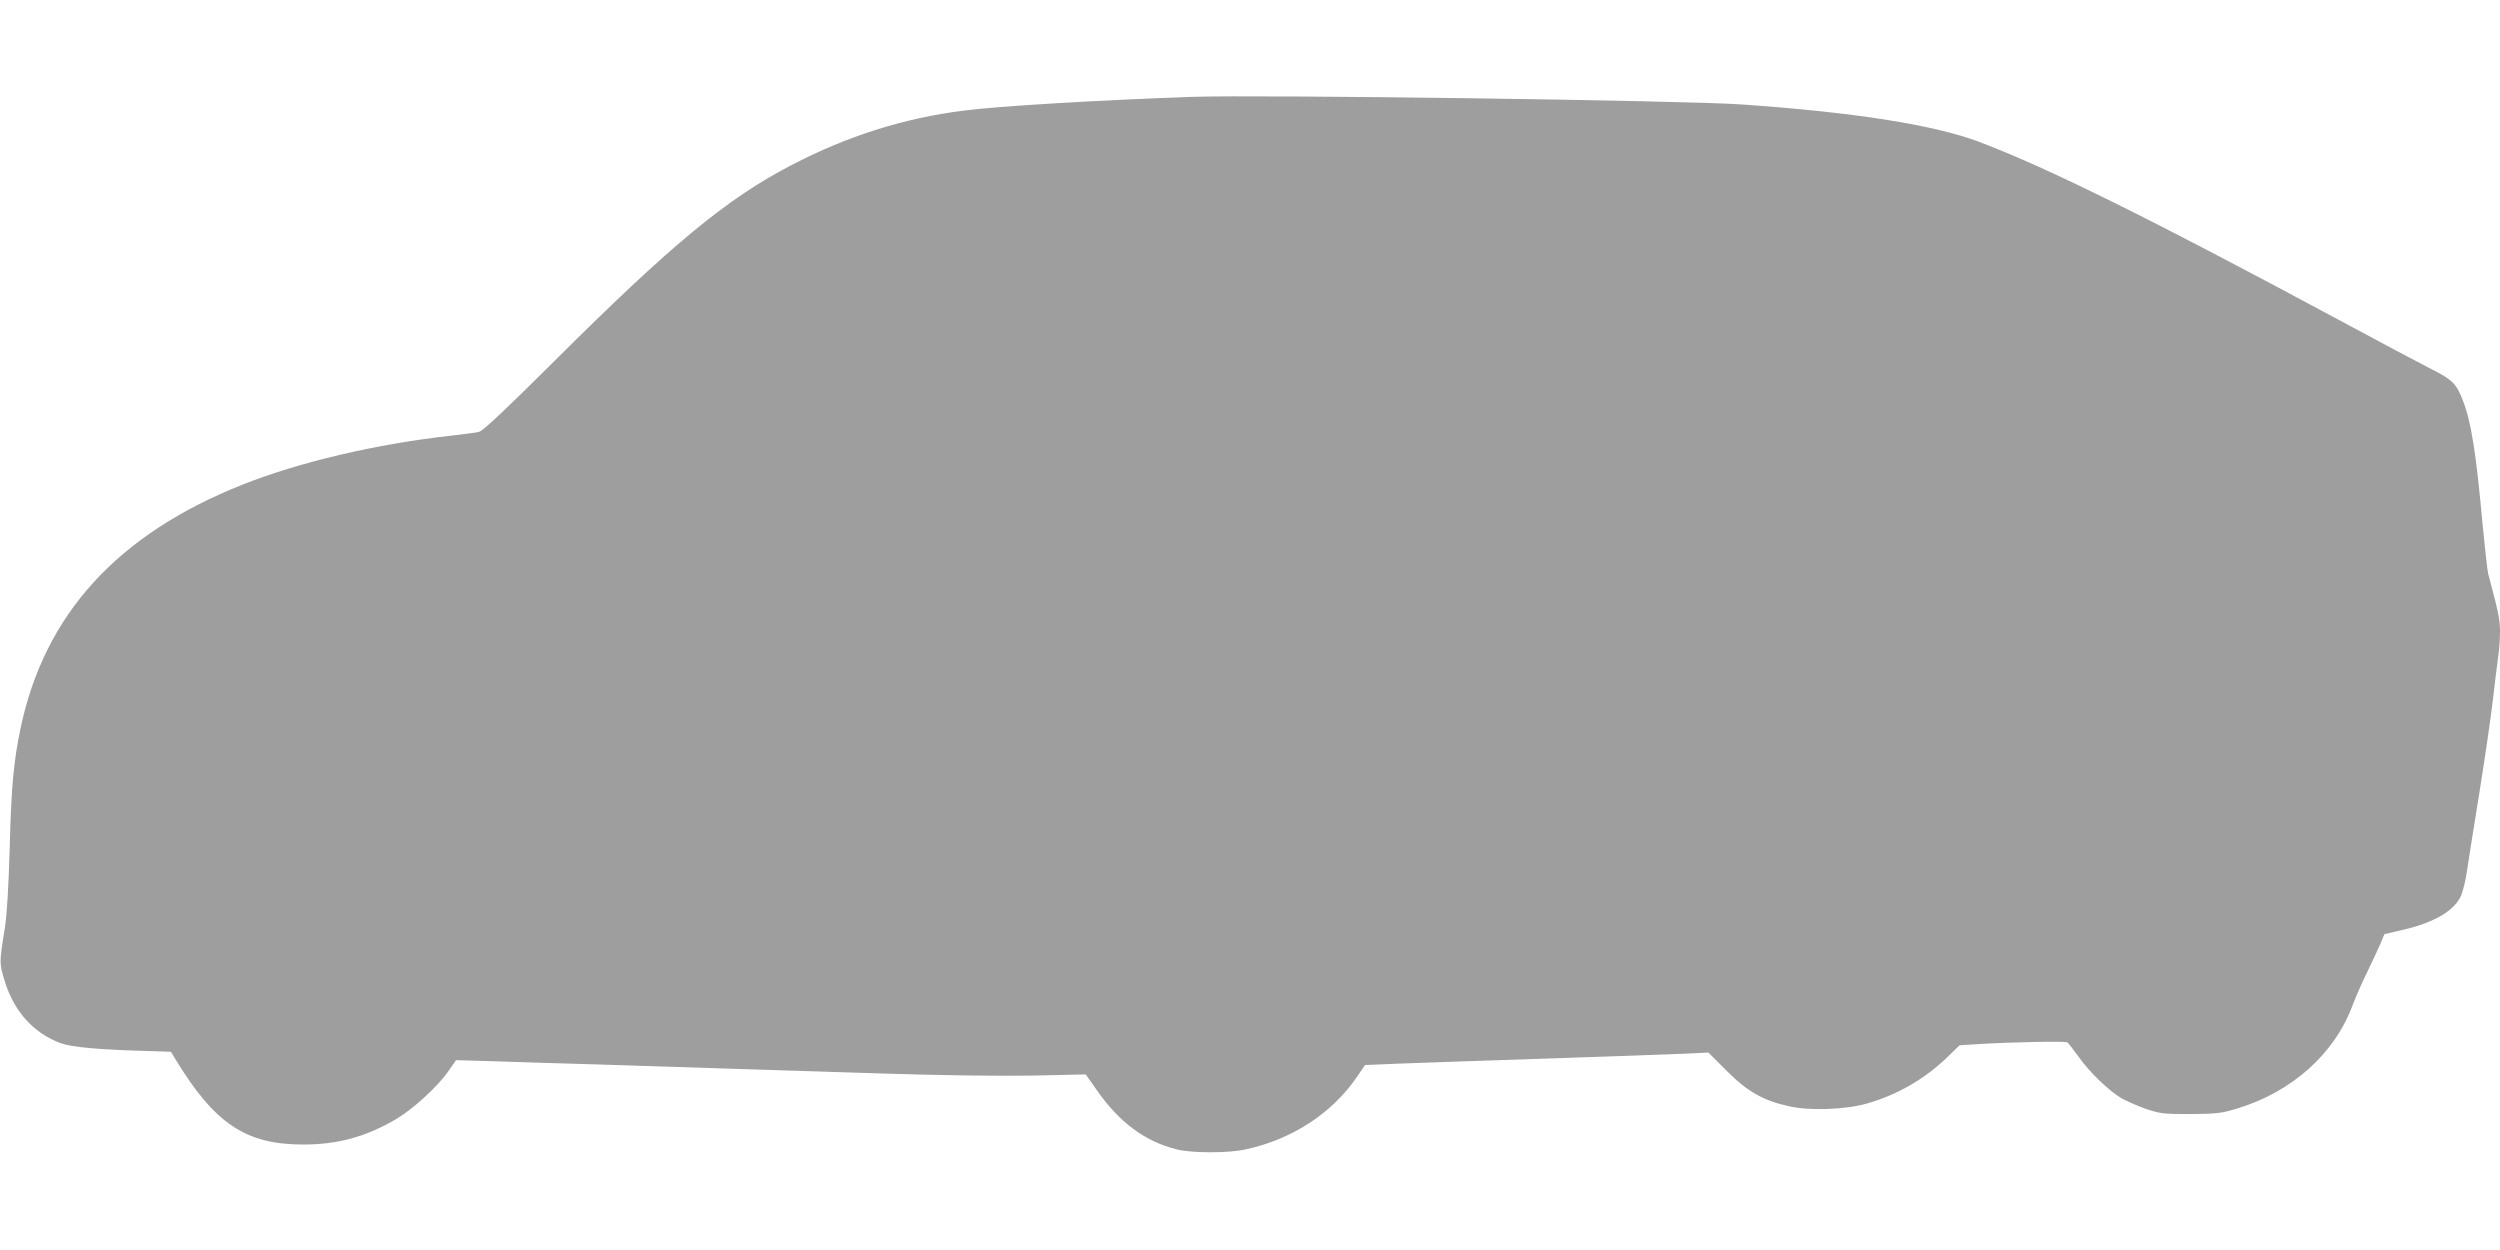 <?xml version="1.0" standalone="no"?>
<!DOCTYPE svg PUBLIC "-//W3C//DTD SVG 20010904//EN"
 "http://www.w3.org/TR/2001/REC-SVG-20010904/DTD/svg10.dtd">
<svg version="1.0" xmlns="http://www.w3.org/2000/svg"
 width="1280pt" height="640pt" viewBox="0 0 1280 640"
 preserveAspectRatio="xMidYMid meet">
<g transform="translate(0,640) scale(0.1,-0.1)"
fill="#9e9e9e" stroke="none">
<path d="M6100 5904 c-479 -17 -985 -47 -1164 -70 -308 -39 -597 -130 -883
-279 -332 -172 -617 -408 -1215 -1004 -244 -243 -366 -358 -385 -362 -15 -4
-77 -12 -138 -19 -384 -42 -784 -136 -1075 -252 -641 -255 -1013 -665 -1135
-1248 -35 -168 -47 -295 -55 -600 -6 -207 -14 -351 -25 -420 -29 -179 -29
-182 -1 -273 47 -154 146 -265 284 -317 56 -22 202 -35 477 -42 l90 -3 20 -33
c203 -335 362 -442 657 -442 178 0 324 40 479 132 87 52 212 167 265 244 l39
56 205 -6 c113 -4 347 -11 520 -16 173 -6 455 -15 625 -20 171 -5 540 -17 820
-26 313 -10 615 -14 782 -11 l272 6 57 -81 c115 -165 246 -262 409 -303 76
-19 262 -20 352 0 236 50 444 185 571 372 l41 60 168 7 c92 4 434 15 758 26
325 11 644 22 711 25 l121 6 94 -94 c108 -108 189 -153 323 -182 104 -23 288
-16 395 15 156 45 295 125 410 236 l64 62 91 6 c184 11 451 16 461 9 6 -5 31
-37 57 -73 54 -77 155 -175 220 -213 25 -14 81 -39 124 -54 73 -25 90 -27 229
-27 133 1 160 4 238 28 282 85 501 281 593 531 14 38 48 115 75 170 27 55 57
121 68 146 l19 46 94 22 c161 37 265 98 299 176 9 22 23 76 29 120 6 44 36
229 65 410 29 182 60 395 69 475 9 80 21 175 26 212 6 37 10 97 10 135 0 60
-8 100 -60 293 -5 19 -18 138 -30 264 -33 363 -58 519 -101 628 -33 84 -53
104 -160 158 -55 28 -274 144 -487 259 -945 508 -1476 771 -1827 904 -229 87
-638 152 -1215 192 -288 21 -2477 51 -2820 39z"/>
</g>
</svg>
